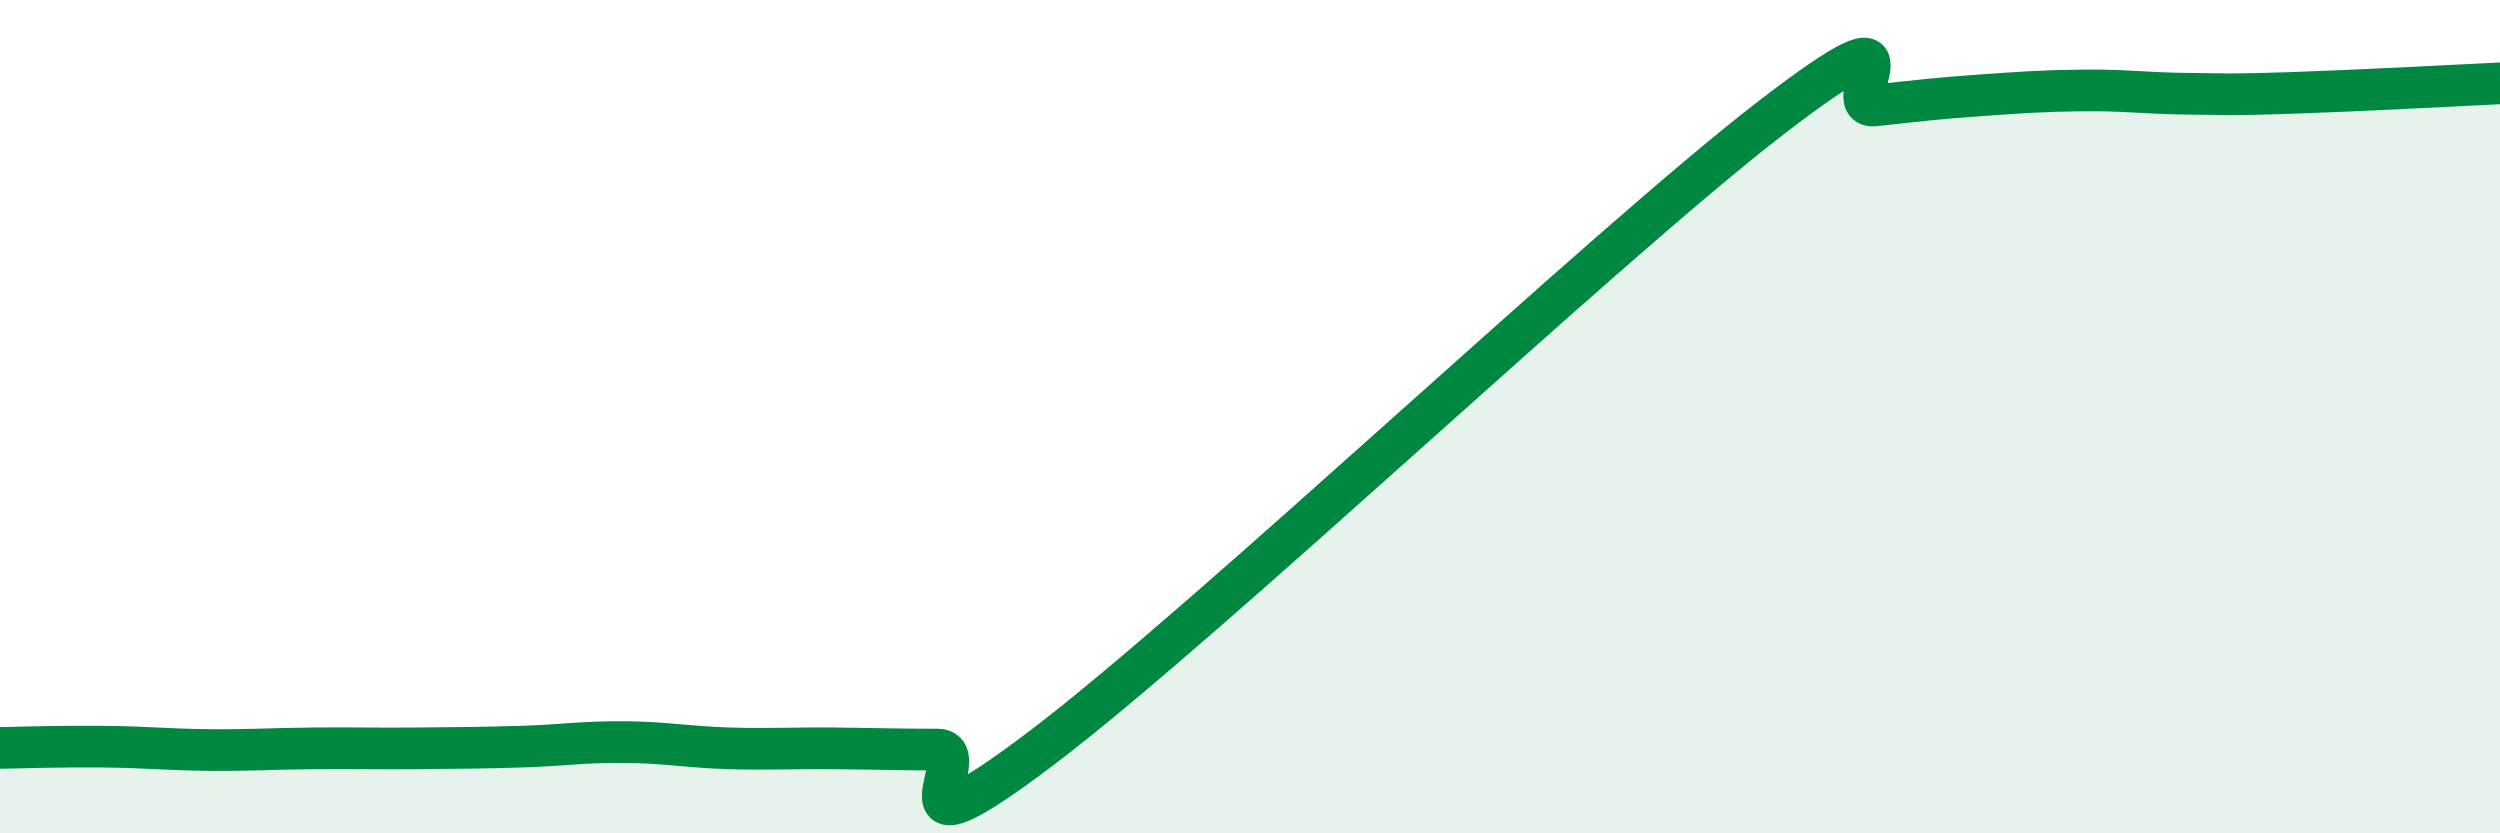 
    <svg width="60" height="20" viewBox="0 0 60 20" xmlns="http://www.w3.org/2000/svg">
      <path
        d="M 0,17.95 C 0.5,17.94 1.5,17.91 2.5,17.92 C 3.5,17.93 4,17.99 5,18 C 6,18.01 6.5,17.97 7.5,17.96 C 8.5,17.95 9,17.97 10,17.96 C 11,17.95 11.5,17.95 12.5,17.92 C 13.5,17.89 14,17.8 15,17.81 C 16,17.82 16.5,17.93 17.5,17.96 C 18.5,17.99 19,17.95 20,17.96 C 21,17.97 21.5,17.99 22.5,17.99 C 23.5,17.99 21,20.98 25,17.95 C 29,14.92 38.5,5.91 42.5,2.83 C 46.5,-0.25 44,2.64 45,2.53 C 46,2.42 46.5,2.36 47.5,2.29 C 48.5,2.22 49,2.18 50,2.17 C 51,2.16 51.5,2.24 52.5,2.25 C 53.5,2.26 53.5,2.28 55,2.23 C 56.5,2.18 59,2.05 60,2L60 20L0 20Z"
        fill="#008740"
        opacity="0.1"
        stroke-linecap="round"
        stroke-linejoin="round"
      />
      <path
        d="M 0,17.95 C 0.5,17.94 1.5,17.91 2.5,17.92 C 3.5,17.93 4,17.99 5,18 C 6,18.01 6.5,17.97 7.5,17.96 C 8.5,17.95 9,17.97 10,17.96 C 11,17.95 11.5,17.95 12.5,17.92 C 13.5,17.89 14,17.8 15,17.81 C 16,17.82 16.5,17.93 17.5,17.96 C 18.5,17.99 19,17.95 20,17.96 C 21,17.97 21.5,17.99 22.5,17.99 C 23.5,17.99 21,20.98 25,17.95 C 29,14.92 38.5,5.91 42.5,2.83 C 46.5,-0.25 44,2.64 45,2.53 C 46,2.42 46.5,2.36 47.5,2.29 C 48.5,2.22 49,2.18 50,2.17 C 51,2.16 51.5,2.24 52.5,2.25 C 53.5,2.26 53.5,2.28 55,2.23 C 56.5,2.18 59,2.05 60,2"
        stroke="#008740"
        stroke-width="1"
        fill="none"
        stroke-linecap="round"
        stroke-linejoin="round"
      />
    </svg>
  